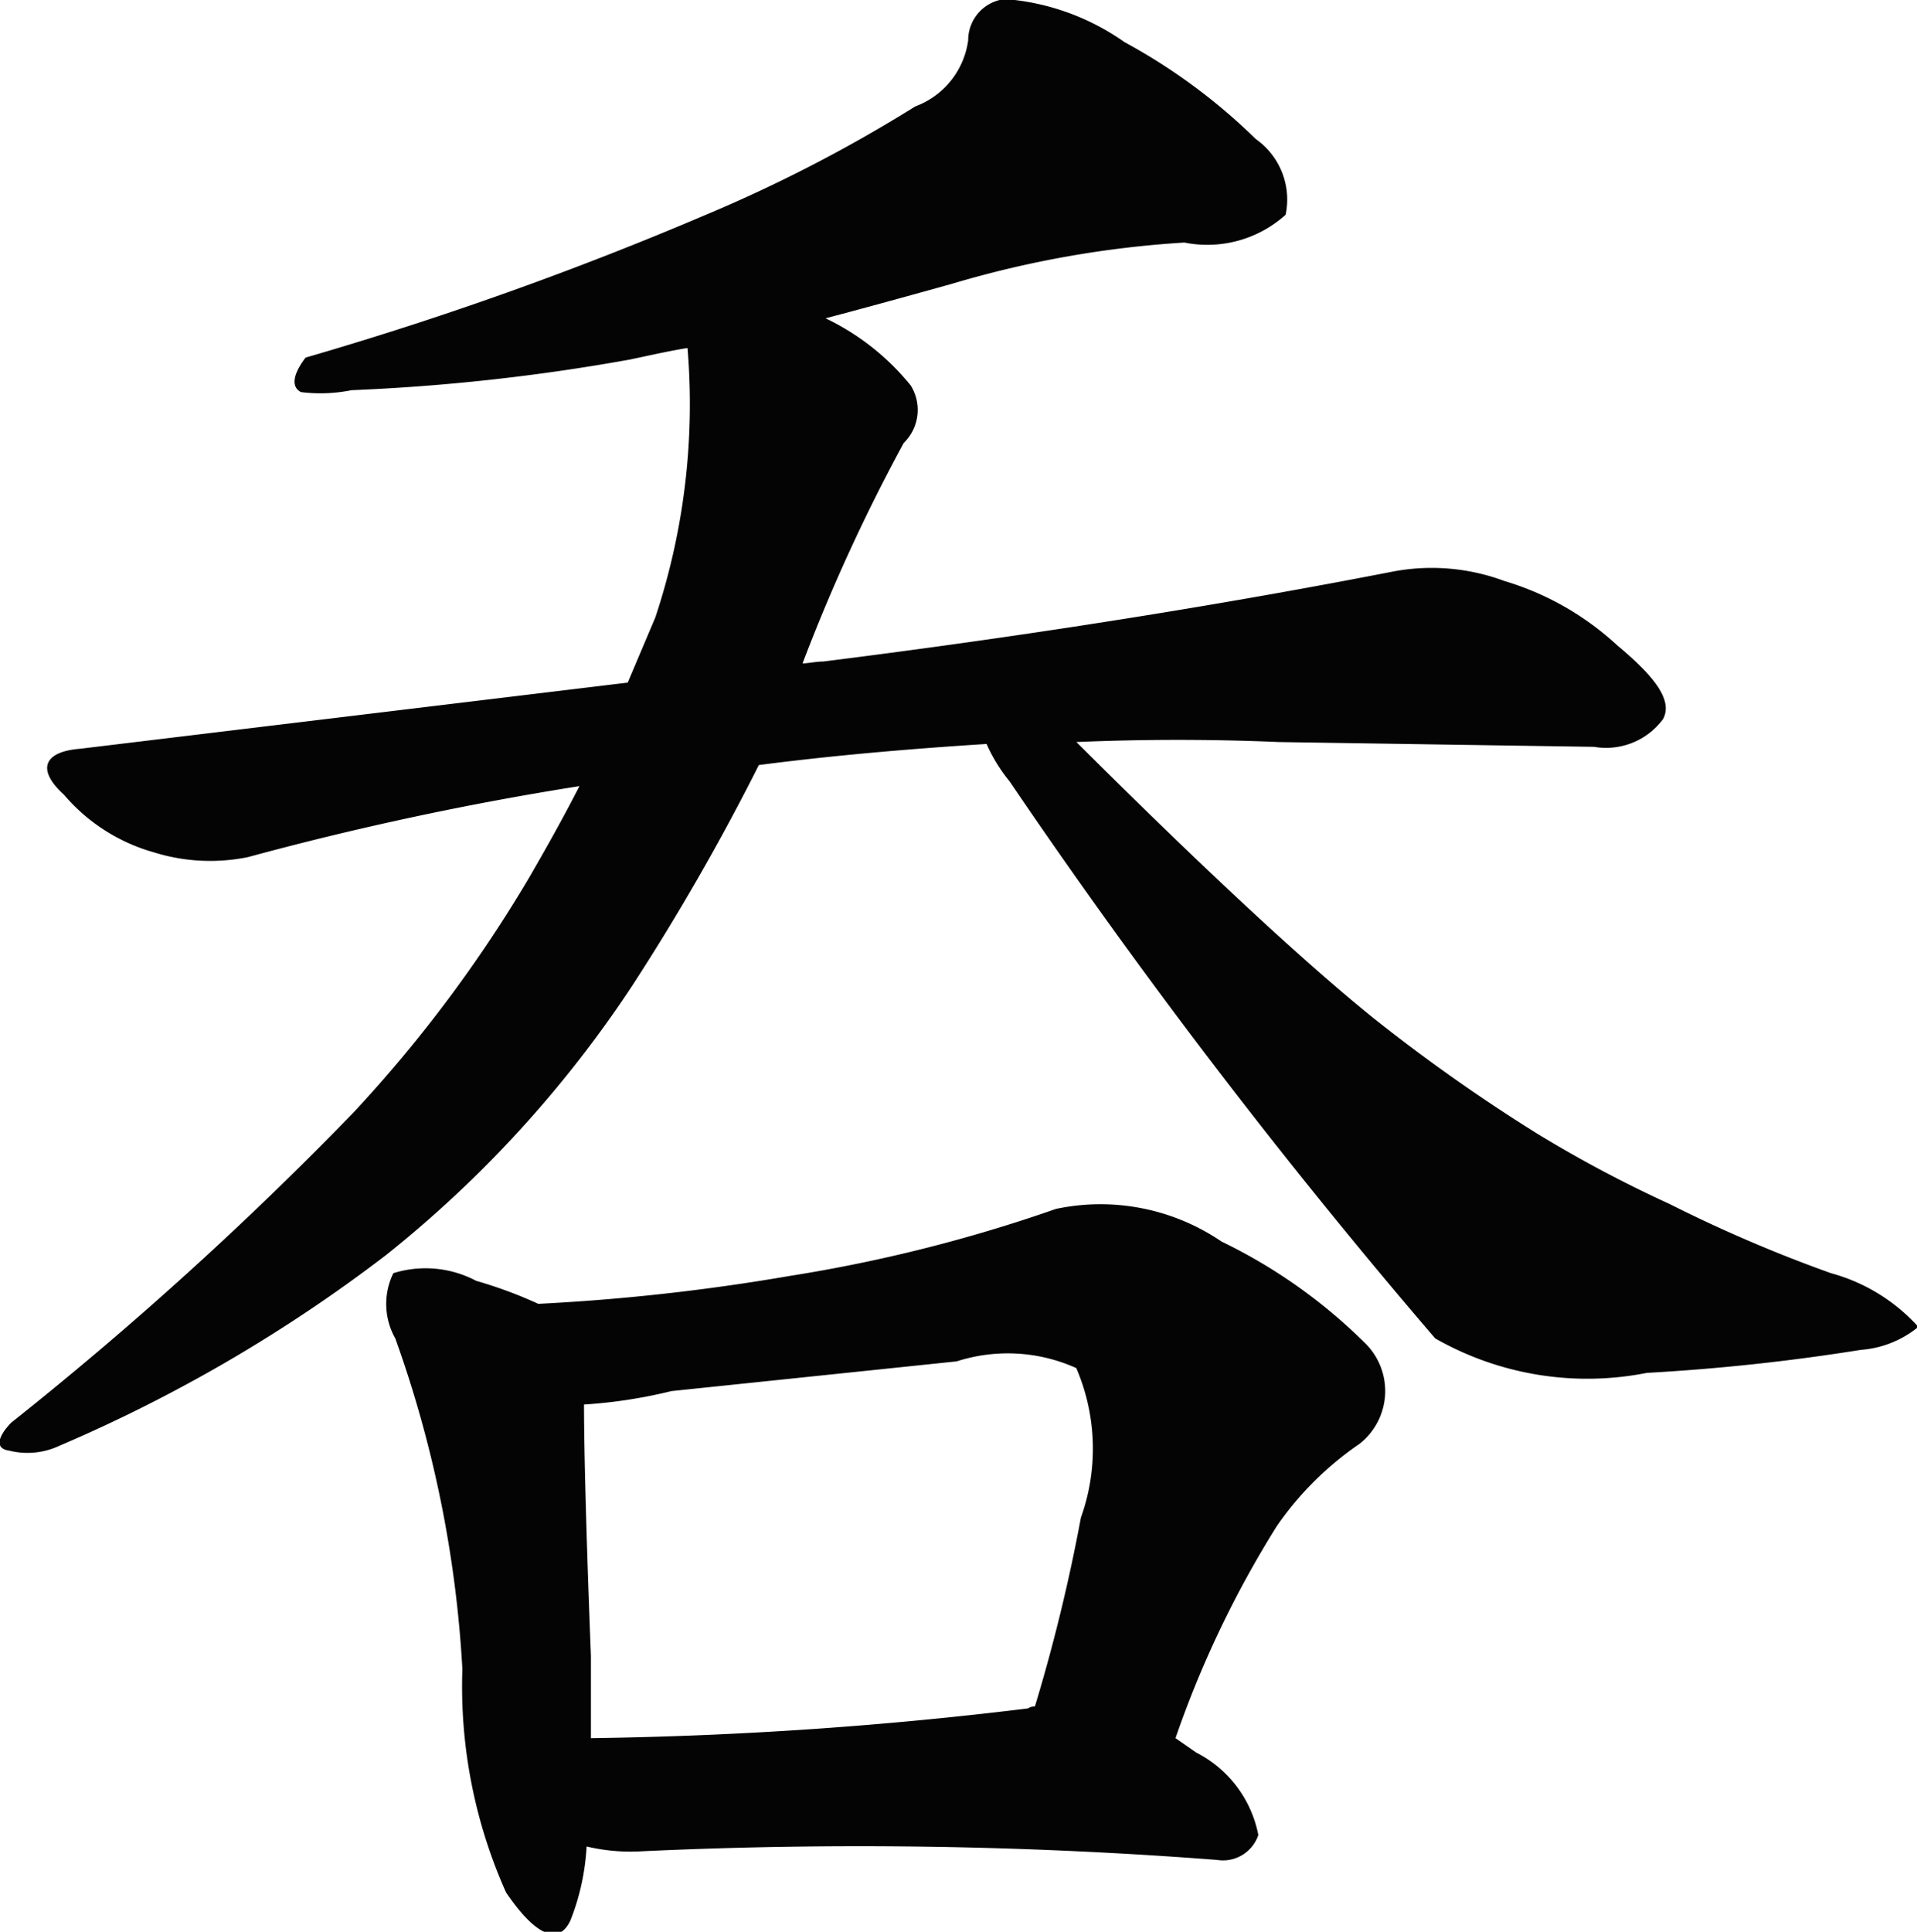 <svg xmlns="http://www.w3.org/2000/svg" width="20" height="20.15" viewBox="0 0 20 20.15">
  <defs>
    <style>
      .cls-1 {
        fill: #040404;
        fill-rule: evenodd;
      }
    </style>
  </defs>
  <path id="t_nomu.svg" class="cls-1" d="M115.729,4491.87c-1.488.29-3.48,0.63-5.952,0.94-0.072,0-.168.02-0.216,0.02a18.7,18.7,0,0,1,1.056-2.3,0.481,0.481,0,0,0,.072-0.6,2.567,2.567,0,0,0-.888-0.7c0.456-.12.888-0.24,1.32-0.36a10.769,10.769,0,0,1,2.424-.43,1.22,1.22,0,0,0,1.056-.29,0.771,0.771,0,0,0-.312-0.79,6.123,6.123,0,0,0-1.368-1.01,2.5,2.5,0,0,0-1.248-.45,0.432,0.432,0,0,0-.384.43,0.858,0.858,0,0,1-.552.69,15.312,15.312,0,0,1-2.184,1.13,36.692,36.692,0,0,1-4.177,1.49c-0.144.19-.144,0.31-0.048,0.36a1.646,1.646,0,0,0,.528-0.02,21.239,21.239,0,0,0,2.905-.32c0.192-.04.408-0.09,0.6-0.12a7.051,7.051,0,0,1-.336,2.81l-0.288.68-5.713.69c-0.384.03-.456,0.22-0.168,0.48a1.912,1.912,0,0,0,.936.6,1.972,1.972,0,0,0,.984.05,32.57,32.57,0,0,1,3.457-.74c-0.168.33-.36,0.67-0.528,0.96a14.16,14.16,0,0,1-1.825,2.44,37.084,37.084,0,0,1-3.576,3.24c-0.144.15-.168,0.27-0.024,0.29a0.784,0.784,0,0,0,.528-0.05,15.825,15.825,0,0,0,3.409-1.99,12.126,12.126,0,0,0,2.568-2.81,24.111,24.111,0,0,0,1.32-2.3c0.768-.1,1.584-0.17,2.376-0.22a1.715,1.715,0,0,0,.24.39,64.656,64.656,0,0,0,4.44,5.81,3.2,3.2,0,0,0,2.209.36,21.774,21.774,0,0,0,2.232-.24,1.072,1.072,0,0,0,.6-0.24,1.9,1.9,0,0,0-.912-0.56,14.869,14.869,0,0,1-1.68-.72,13.2,13.2,0,0,1-1.392-.74,18.221,18.221,0,0,1-1.7-1.2c-0.72-.58-1.776-1.56-3.1-2.88,0.7-.03,1.416-0.03,2.112,0l3.289,0.05a0.739,0.739,0,0,0,.72-0.29c0.1-.19-0.072-0.43-0.48-0.77a2.994,2.994,0,0,0-1.176-.67A2.174,2.174,0,0,0,115.729,4491.87Zm-10.417,8a12.2,12.2,0,0,1,.7,3.45,5.258,5.258,0,0,0,.456,2.33c0.312,0.46.552,0.55,0.672,0.29a2.452,2.452,0,0,0,.168-0.77,1.984,1.984,0,0,0,.576.05,48.761,48.761,0,0,1,6,.09,0.389,0.389,0,0,0,.432-0.26,1.228,1.228,0,0,0-.648-0.86l-0.216-.15a10.782,10.782,0,0,1,1.056-2.21,3.329,3.329,0,0,1,.864-0.86,0.7,0.7,0,0,0,.048-1.06,5.549,5.549,0,0,0-1.488-1.05,2.244,2.244,0,0,0-1.728-.34,15.934,15.934,0,0,1-2.784.7,21.914,21.914,0,0,1-2.616.29,4.613,4.613,0,0,0-.648-0.24,1.13,1.13,0,0,0-.864-0.08A0.729,0.729,0,0,0,105.312,4499.87Zm2.881,0.55,2.976-.31a1.741,1.741,0,0,1,1.248.07,2.13,2.13,0,0,1,.048,1.56,18.425,18.425,0,0,1-.48,1.97,0.117,0.117,0,0,0-.072.02,42.038,42.038,0,0,1-4.56.31v-0.86c-0.048-1.23-.072-2.14-0.072-2.62A5.167,5.167,0,0,0,108.193,4500.42Z" transform="translate(-101.188 -4485.91)"/>
</svg>
